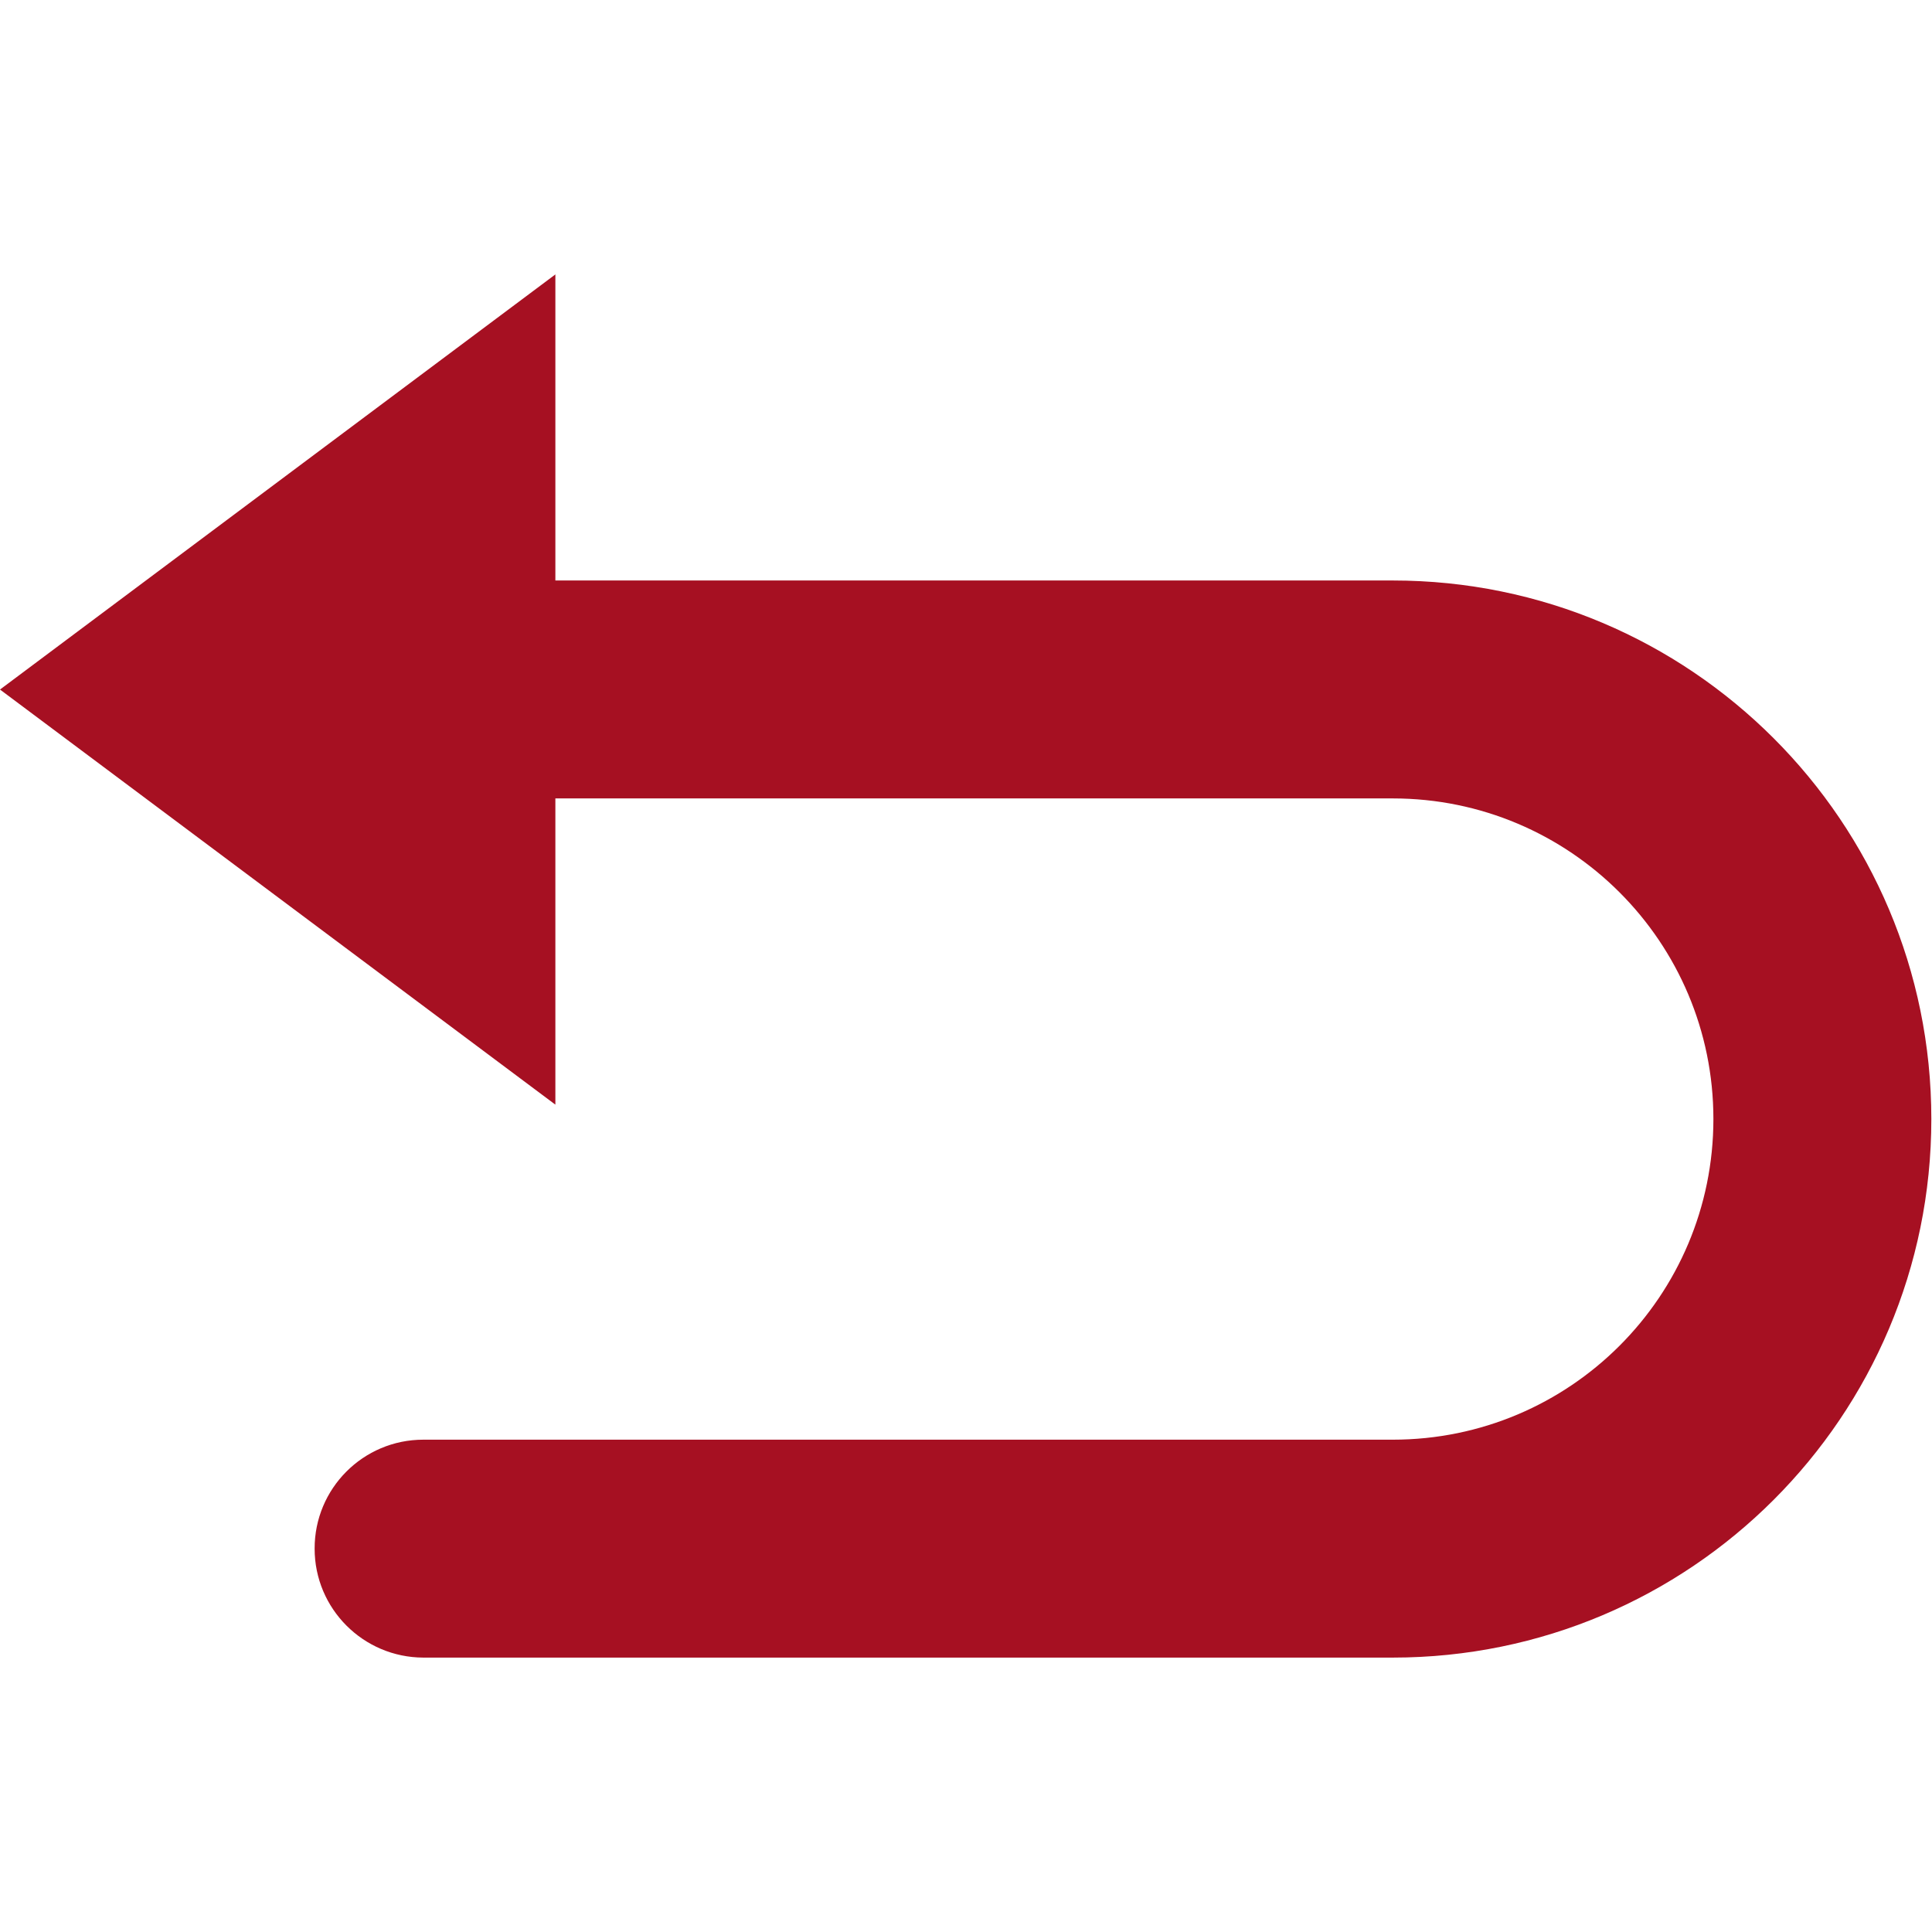 <svg version="1.2" preserveAspectRatio="xMidYMid meet" height="500" viewBox="0 0 375 375" zoomAndPan="magnify" width="500" xmlns:xlink="http://www.w3.org/1999/xlink" xmlns="http://www.w3.org/2000/svg"><g id="138762c053"><rect style="fill:#ffffff;fill-opacity:1;stroke:none;" height="375" y="0" width="375" x="0"></rect><rect style="fill:#ffffff;fill-opacity:1;stroke:none;" height="375" y="0" width="375" x="0"></rect><path d="M 270.336 321.738 C 328.078 321.738 374.871 274.949 374.871 217.207 C 374.871 159.465 328.078 112.672 270.336 112.672 L 107.797 112.672 L 107.797 53.266 L 0 133.84 L 107.797 214.41 L 107.797 154.973 L 270.336 154.973 C 304.715 154.973 332.57 182.828 332.57 217.207 C 332.57 251.586 304.715 279.441 270.336 279.441 L 82.168 279.441 C 70.488 279.441 61.035 288.926 61.07 300.605 C 61.07 312.254 70.52 321.707 82.168 321.738 L 270.336 321.738" style="stroke:none;fill-rule:nonzero;fill:#a61022;fill-opacity:1;"></path></g></svg>